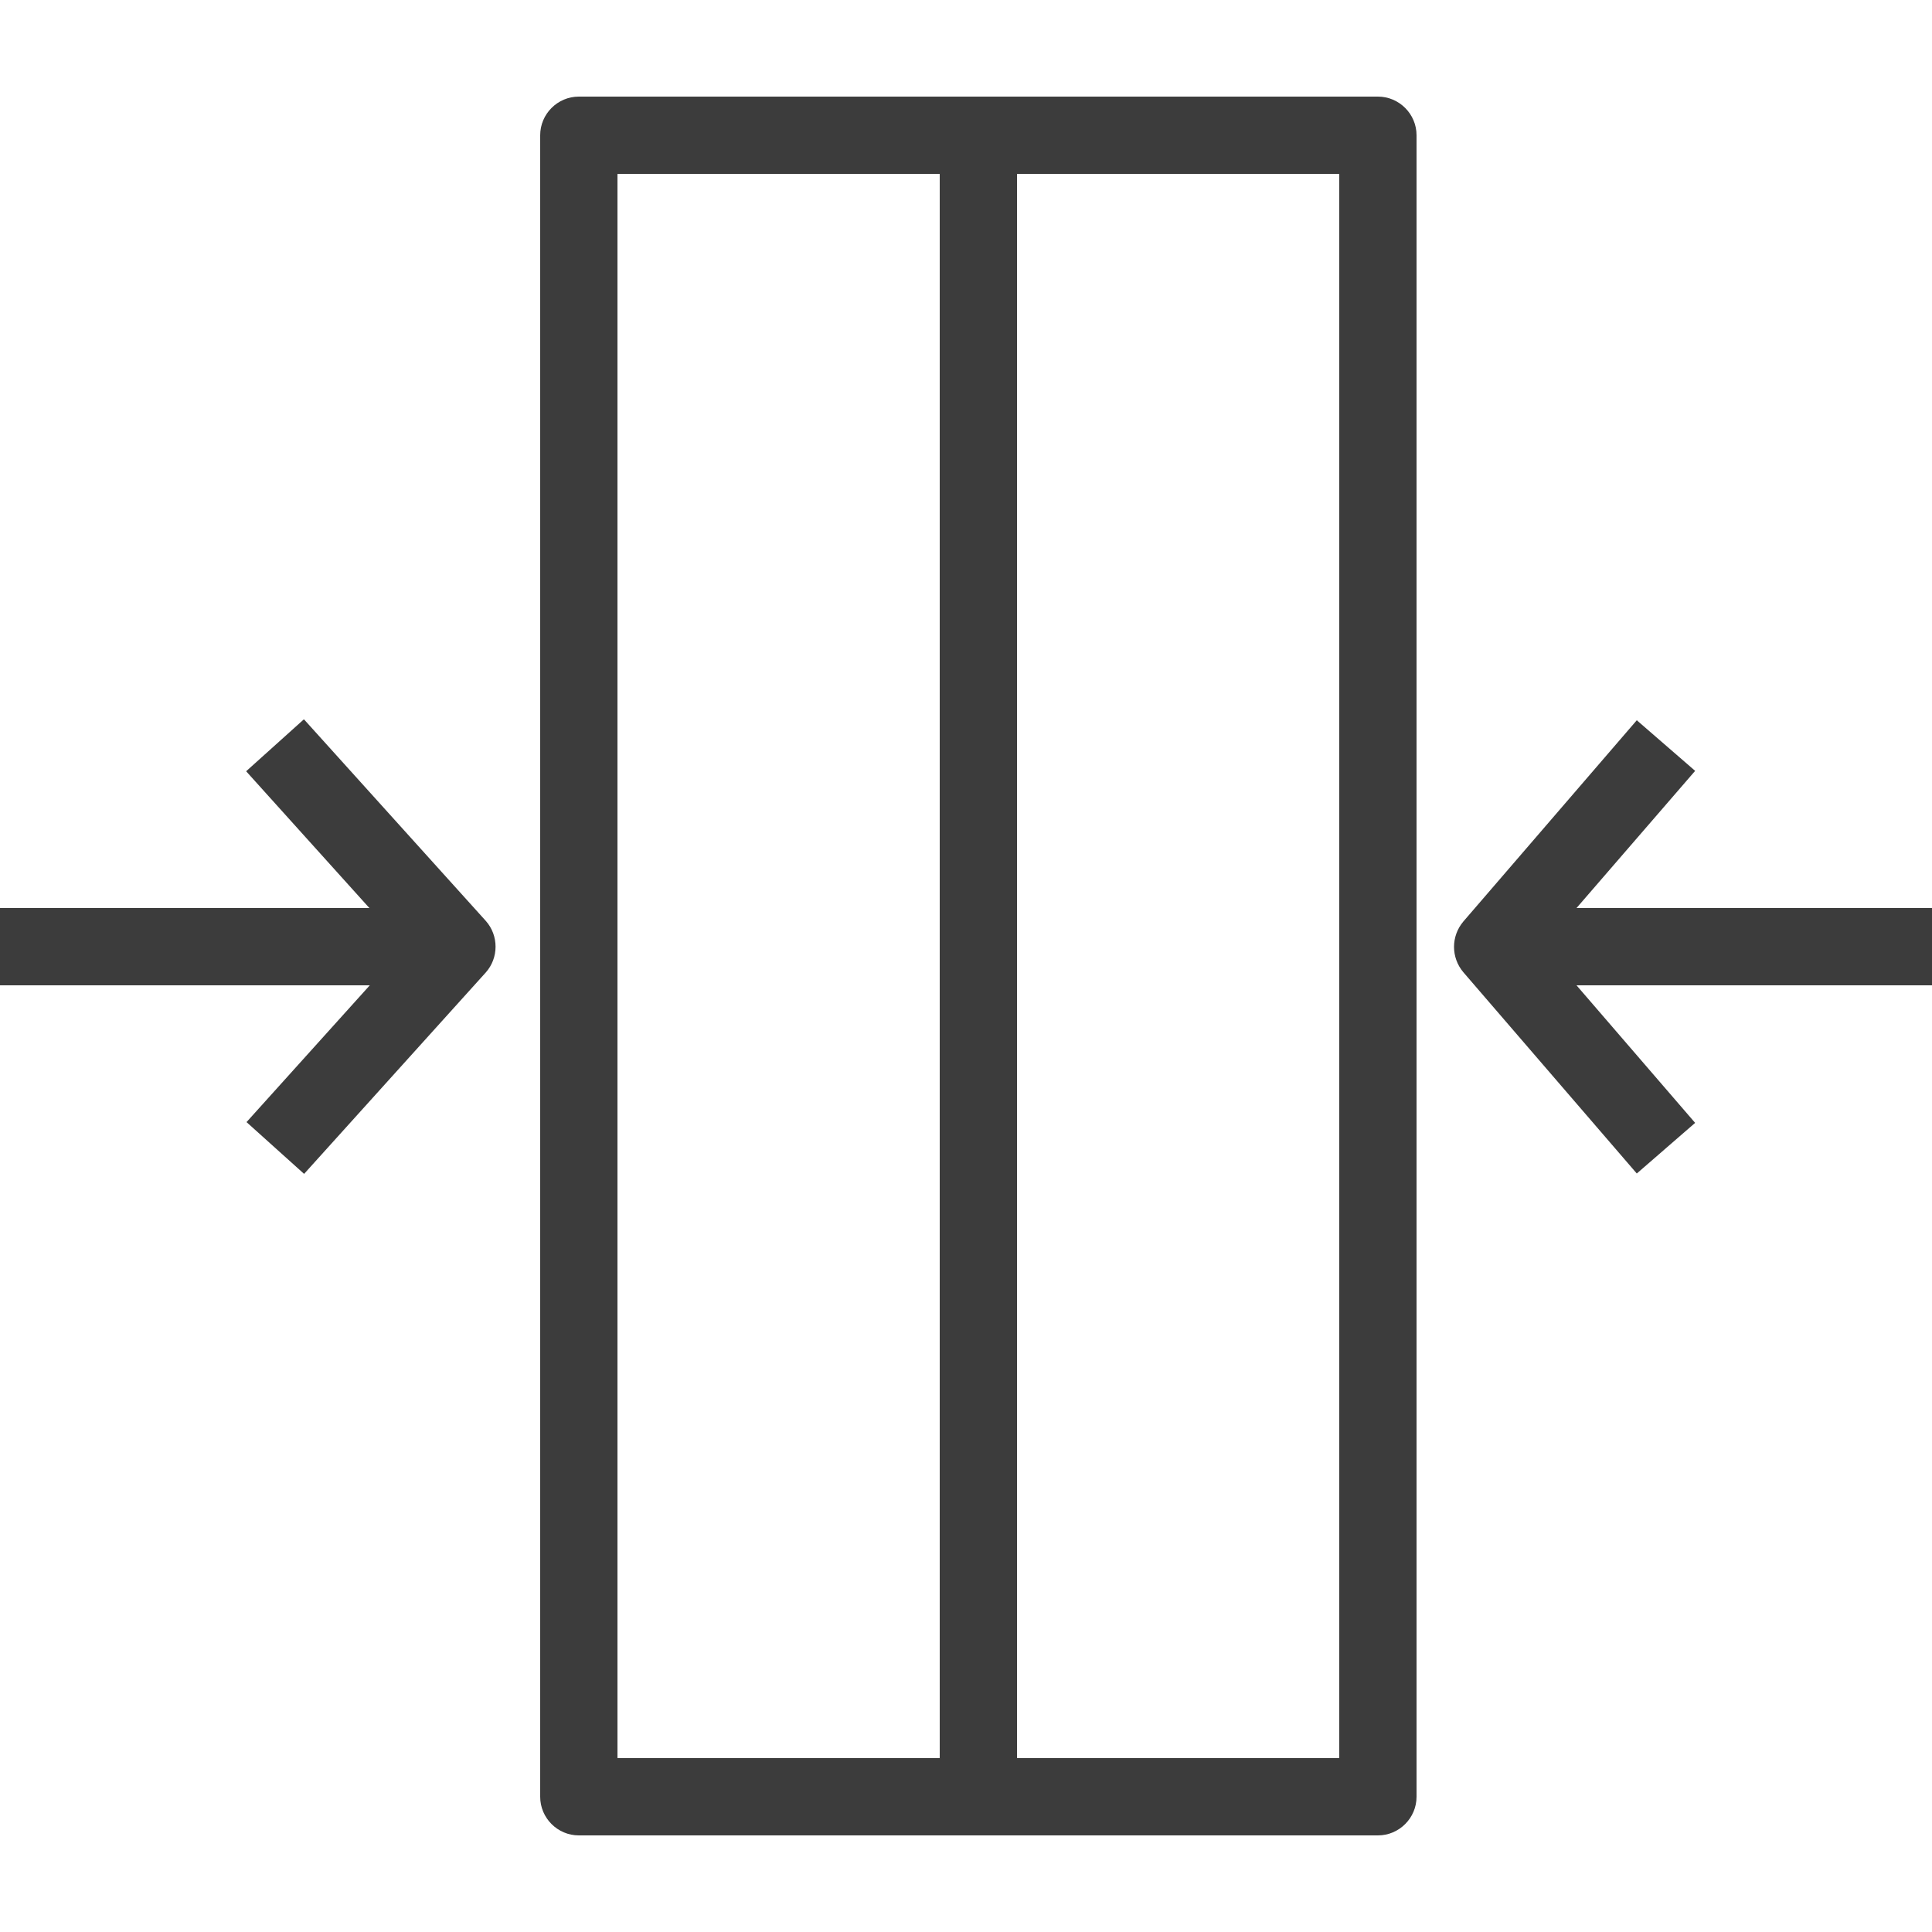 <svg width="60" height="60" viewBox="0 0 60 60" fill="none" xmlns="http://www.w3.org/2000/svg">
<g clip-path="url(#clip0_3305_6615)">
<path d="M42.792 3H17.976C17.316 3 16.776 3.54 16.776 4.2V55.8C16.776 56.46 17.316 57 17.976 57H42.792C43.452 57 43.992 56.46 43.992 55.8V4.2C43.992 3.54 43.452 3 42.792 3ZM19.176 5.4H29.184V54.6H19.176V5.4ZM41.592 54.6H31.584V5.4H41.592V54.6Z" fill="#3C3C3C"/>
<path d="M9.432 22.344L7.644 23.952L11.472 28.2H0V30.6H11.484L7.656 34.848L9.444 36.456L15.084 30.204C15.492 29.748 15.492 29.052 15.084 28.596L9.444 22.344H9.432Z" fill="#3C3C3C"/>
<path d="M60 28.2H48.96L52.644 23.94L50.832 22.368L45.444 28.62C45.06 29.076 45.06 29.736 45.444 30.192L50.832 36.444L52.644 34.872L48.96 30.6H60V28.2Z" fill="#3C3C3C"/>
</g>
<defs>
<clipPath id="clip0_3305_6615">
<rect width="60" height="60" fill="white"/>
</clipPath>
</defs>
</svg>
